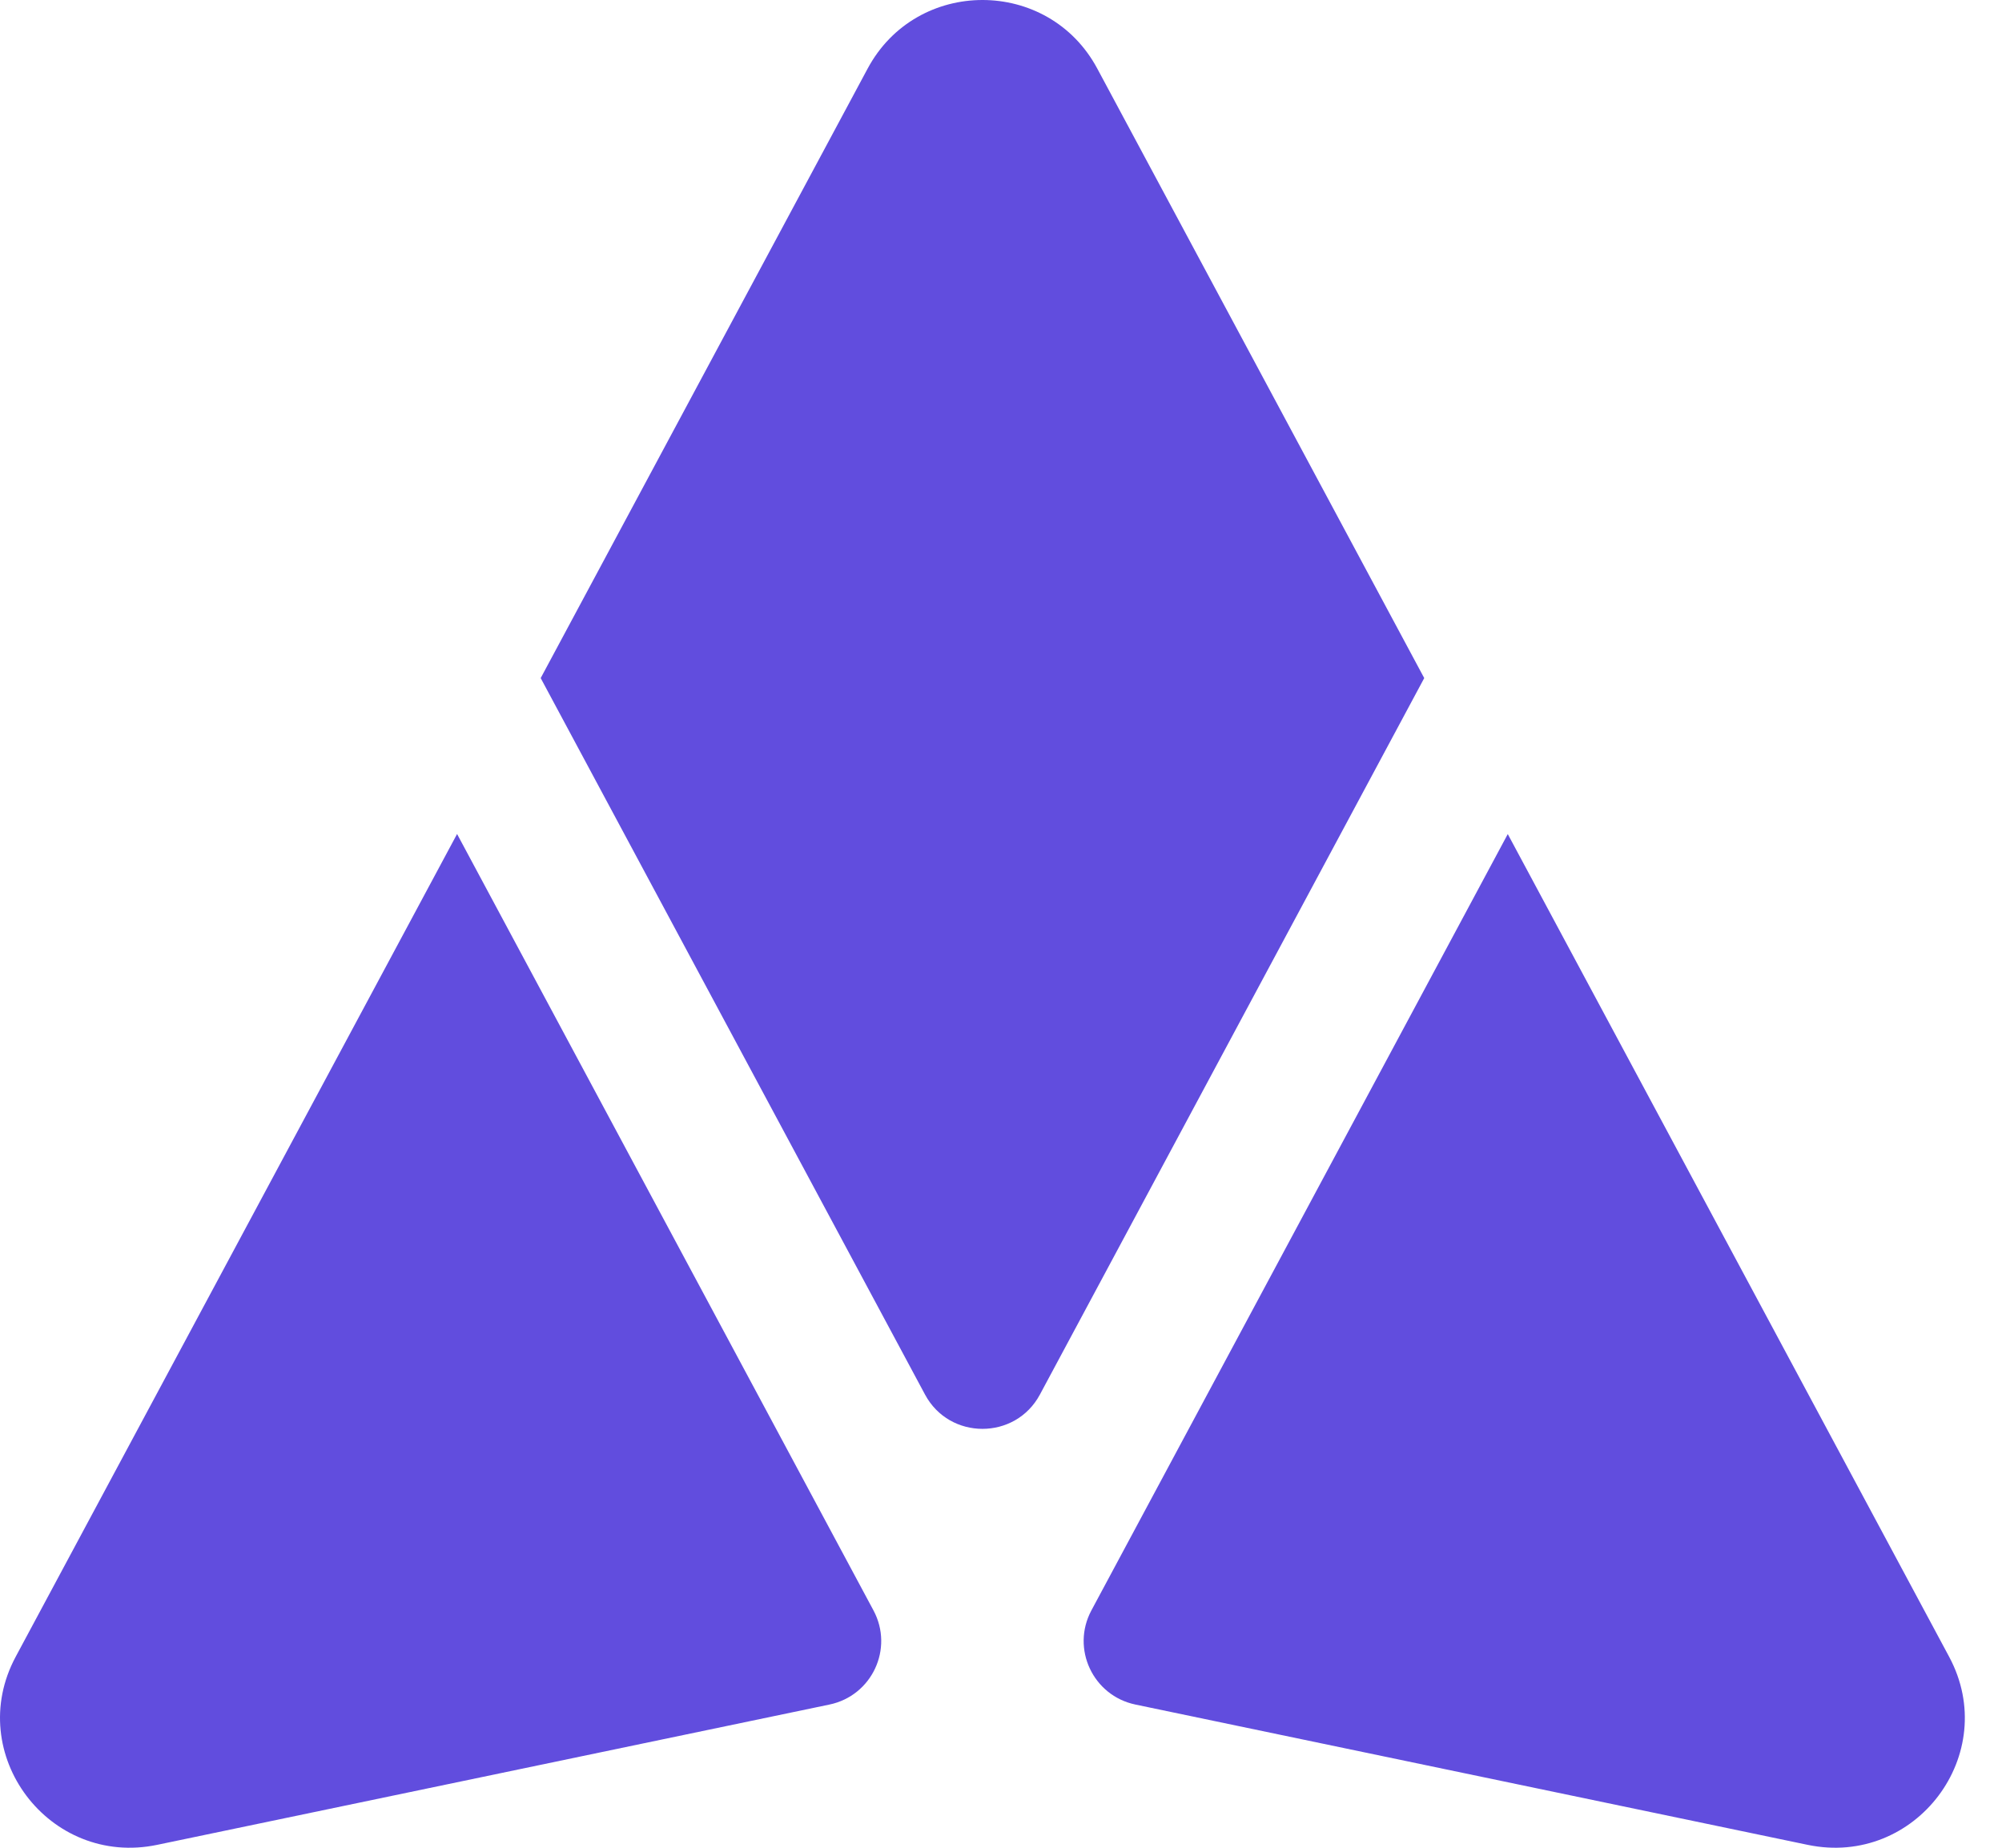 <svg width="52" height="48" viewBox="0 0 52 48" fill="none" xmlns="http://www.w3.org/2000/svg">
<path d="M21.544 44.28L4.084 47.924C1.274 48.511 -0.946 45.56 0.408 43.037L11.872 21.665L22.688 41.835C23.22 42.828 22.648 44.05 21.544 44.28Z" fill="#614DDE"/>
<path d="M46.95 47.924L29.492 44.28C28.389 44.05 27.817 42.828 28.347 41.836L39.163 21.667L50.627 43.039C51.981 45.562 49.761 48.511 46.95 47.924Z" fill="#614DDE"/>
<path d="M36.993 17.615L27.01 36.228C26.373 37.415 24.664 37.415 24.027 36.228L14.044 17.615L22.536 1.782C23.81 -0.594 27.228 -0.594 28.501 1.782L36.993 17.615Z" fill="#614DDE"/>
</svg>
